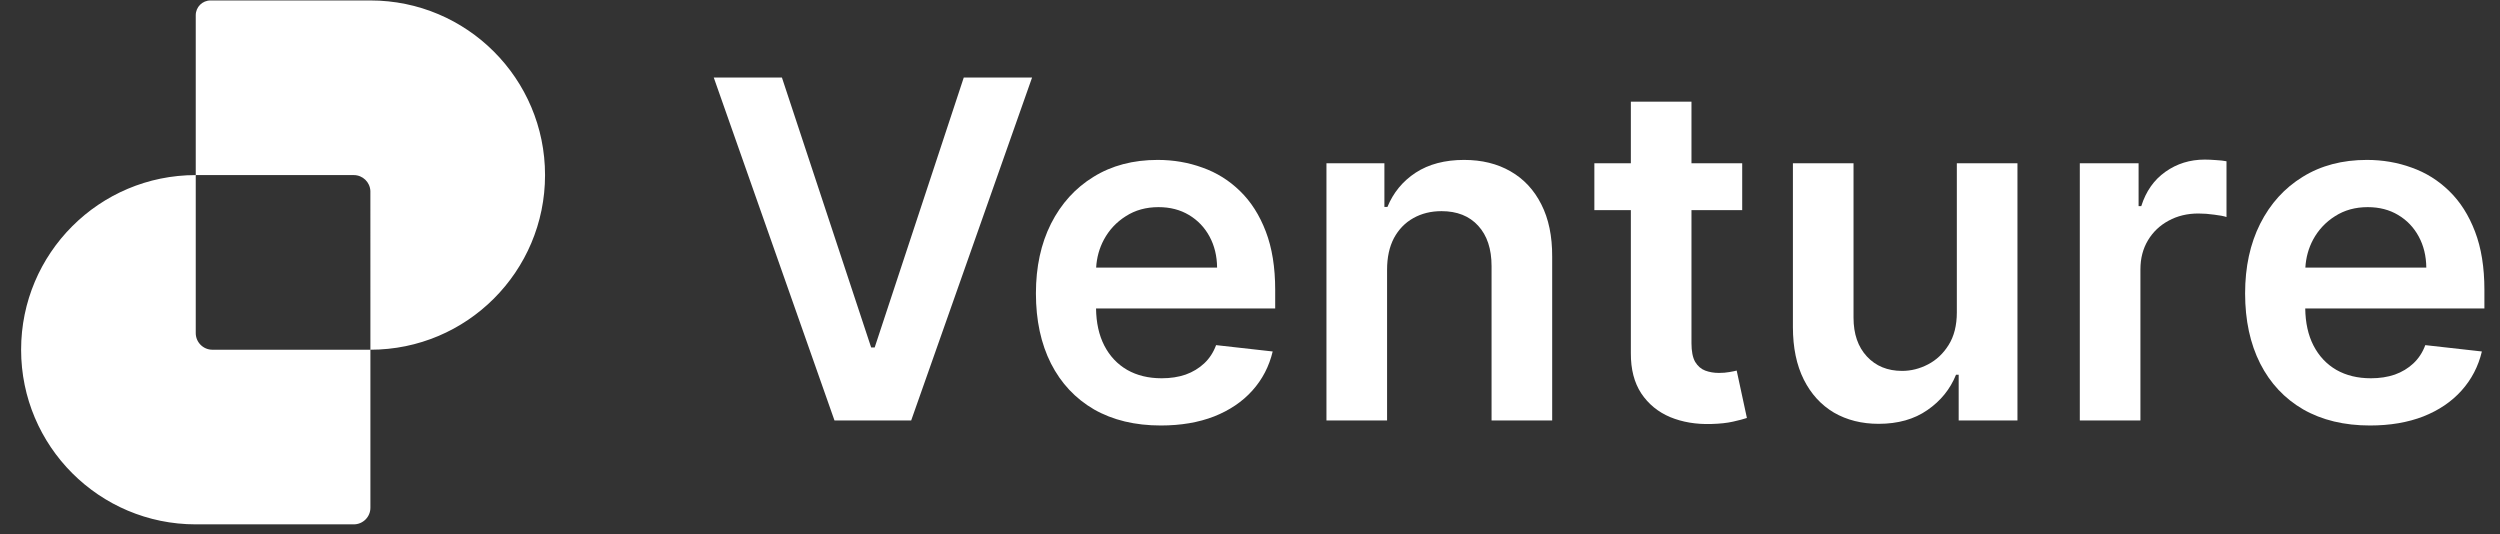<svg width="117" height="25" viewBox="0 0 117 25" fill="none" xmlns="http://www.w3.org/2000/svg">
<rect x="0" y="0" width="117" height="25" fill="#333333" stroke="none"/>
<path fill-rule="evenodd" clip-rule="evenodd" d="M9.161 0.711V8.194C4.647 8.194 0.988 11.853 0.988 16.367C0.988 20.881 4.648 24.54 9.162 24.54H16.556C16.986 24.54 17.335 24.192 17.335 23.762V16.367C21.849 16.367 25.508 12.708 25.508 8.194C25.508 3.68 21.848 0.021 17.334 0.021H9.852C9.47 0.021 9.161 0.33 9.161 0.711ZM17.335 16.367H9.94C9.51 16.367 9.161 16.018 9.161 15.589L9.161 8.194L16.56 8.194C16.977 8.196 17.317 8.526 17.334 8.94L17.335 16.367Z" fill="white"/>
<path d="M36.594 3.629L40.77 16.261H40.935L45.104 3.629H48.301L42.643 19.678H39.054L33.404 3.629H36.594Z" fill="white"/>
<path d="M81.535 9.835V7.641H79.161V4.757H76.324V7.641H74.616V9.835H76.324V16.528C76.319 17.28 76.481 17.907 76.81 18.409C77.144 18.91 77.596 19.281 78.166 19.521C78.735 19.756 79.375 19.864 80.086 19.843C80.488 19.832 80.828 19.796 81.104 19.733C81.386 19.67 81.603 19.613 81.755 19.561L81.277 17.343C81.198 17.364 81.084 17.387 80.932 17.413C80.786 17.439 80.624 17.453 80.446 17.453C80.211 17.453 79.997 17.416 79.803 17.343C79.61 17.27 79.454 17.134 79.333 16.935C79.218 16.732 79.161 16.439 79.161 16.058V9.835H81.535Z" fill="white"/>
<path d="M97.335 7.641V19.678H100.172V12.602C100.172 12.09 100.29 11.638 100.525 11.246C100.76 10.854 101.081 10.549 101.489 10.329C101.901 10.104 102.366 9.992 102.884 9.992C103.124 9.992 103.372 10.01 103.628 10.047C103.889 10.078 104.08 10.115 104.2 10.157V7.547C104.07 7.521 103.905 7.503 103.706 7.492C103.513 7.477 103.338 7.469 103.181 7.469C102.492 7.469 101.878 7.659 101.34 8.041C100.807 8.417 100.431 8.952 100.211 9.647H100.086V7.641H97.335Z" fill="white"/>
<path fill-rule="evenodd" clip-rule="evenodd" d="M107.791 19.161C108.668 19.662 109.711 19.913 110.917 19.913C111.853 19.913 112.683 19.772 113.41 19.49C114.136 19.203 114.731 18.8 115.196 18.283C115.666 17.761 115.985 17.149 116.152 16.449L113.504 16.152C113.378 16.491 113.193 16.776 112.947 17.006C112.702 17.236 112.412 17.411 112.077 17.531C111.743 17.646 111.369 17.703 110.957 17.703C110.34 17.703 109.802 17.573 109.342 17.311C108.883 17.045 108.525 16.664 108.269 16.167C108.021 15.683 107.894 15.105 107.885 14.435H116.27V13.566C116.27 12.51 116.124 11.601 115.831 10.838C115.538 10.07 115.136 9.438 114.624 8.942C114.117 8.446 113.532 8.08 112.869 7.845C112.211 7.604 111.51 7.484 110.769 7.484C109.619 7.484 108.619 7.748 107.767 8.276C106.916 8.798 106.252 9.53 105.777 10.47C105.307 11.405 105.071 12.492 105.071 13.73C105.071 14.989 105.307 16.084 105.777 17.014C106.247 17.938 106.918 18.654 107.791 19.161ZM107.891 12.523C107.918 12.052 108.039 11.615 108.253 11.214C108.499 10.76 108.841 10.394 109.28 10.117C109.719 9.835 110.228 9.694 110.808 9.694C111.351 9.694 111.827 9.817 112.234 10.062C112.647 10.308 112.968 10.645 113.198 11.073C113.428 11.497 113.545 11.98 113.551 12.523H107.891Z" fill="white"/>
<path d="M91.58 14.616V7.641H94.417V19.678H91.666V17.539H91.541C91.269 18.213 90.823 18.764 90.201 19.192C89.585 19.621 88.825 19.835 87.921 19.835C87.132 19.835 86.434 19.66 85.828 19.31C85.228 18.954 84.757 18.44 84.418 17.766C84.078 17.087 83.908 16.267 83.908 15.305V7.641H86.745V14.867C86.745 15.629 86.954 16.235 87.372 16.684C87.79 17.134 88.339 17.358 89.018 17.358C89.436 17.358 89.841 17.257 90.232 17.053C90.624 16.849 90.946 16.546 91.196 16.144C91.452 15.736 91.58 15.227 91.58 14.616Z" fill="white"/>
<path d="M64.915 12.625V19.678H62.078V7.641H64.79V9.686H64.931C65.208 9.012 65.649 8.477 66.255 8.08C66.866 7.683 67.621 7.484 68.52 7.484C69.35 7.484 70.074 7.662 70.691 8.017C71.312 8.372 71.793 8.887 72.132 9.561C72.477 10.235 72.647 11.053 72.642 12.014V19.678H69.805V12.453C69.805 11.648 69.596 11.019 69.178 10.564C68.765 10.11 68.193 9.882 67.462 9.882C66.966 9.882 66.524 9.992 66.138 10.211C65.756 10.426 65.456 10.736 65.236 11.144C65.022 11.552 64.915 12.045 64.915 12.625Z" fill="white"/>
<path fill-rule="evenodd" clip-rule="evenodd" d="M51.2 19.161C52.078 19.662 53.12 19.913 54.327 19.913C55.262 19.913 56.093 19.772 56.819 19.49C57.545 19.203 58.141 18.8 58.606 18.283C59.076 17.761 59.395 17.149 59.562 16.449L56.913 16.152C56.788 16.491 56.602 16.776 56.357 17.006C56.111 17.236 55.821 17.411 55.487 17.531C55.153 17.646 54.779 17.703 54.366 17.703C53.75 17.703 53.212 17.573 52.752 17.311C52.292 17.045 51.934 16.664 51.678 16.167C51.431 15.683 51.303 15.105 51.295 14.435H59.679V13.566C59.679 12.51 59.533 11.601 59.241 10.838C58.948 10.07 58.546 9.438 58.034 8.942C57.527 8.446 56.942 8.08 56.278 7.845C55.62 7.604 54.92 7.484 54.178 7.484C53.029 7.484 52.028 7.748 51.177 8.276C50.325 8.798 49.662 9.53 49.186 10.47C48.716 11.405 48.481 12.492 48.481 13.73C48.481 14.989 48.716 16.084 49.186 17.014C49.657 17.938 50.328 18.654 51.2 19.161ZM56.96 12.523H51.3C51.327 12.052 51.448 11.615 51.663 11.214C51.908 10.76 52.25 10.394 52.689 10.117C53.128 9.835 53.637 9.694 54.217 9.694C54.761 9.694 55.236 9.817 55.644 10.062C56.056 10.308 56.378 10.645 56.608 11.073C56.837 11.497 56.955 11.98 56.96 12.523Z" fill="white"/>
</svg>
